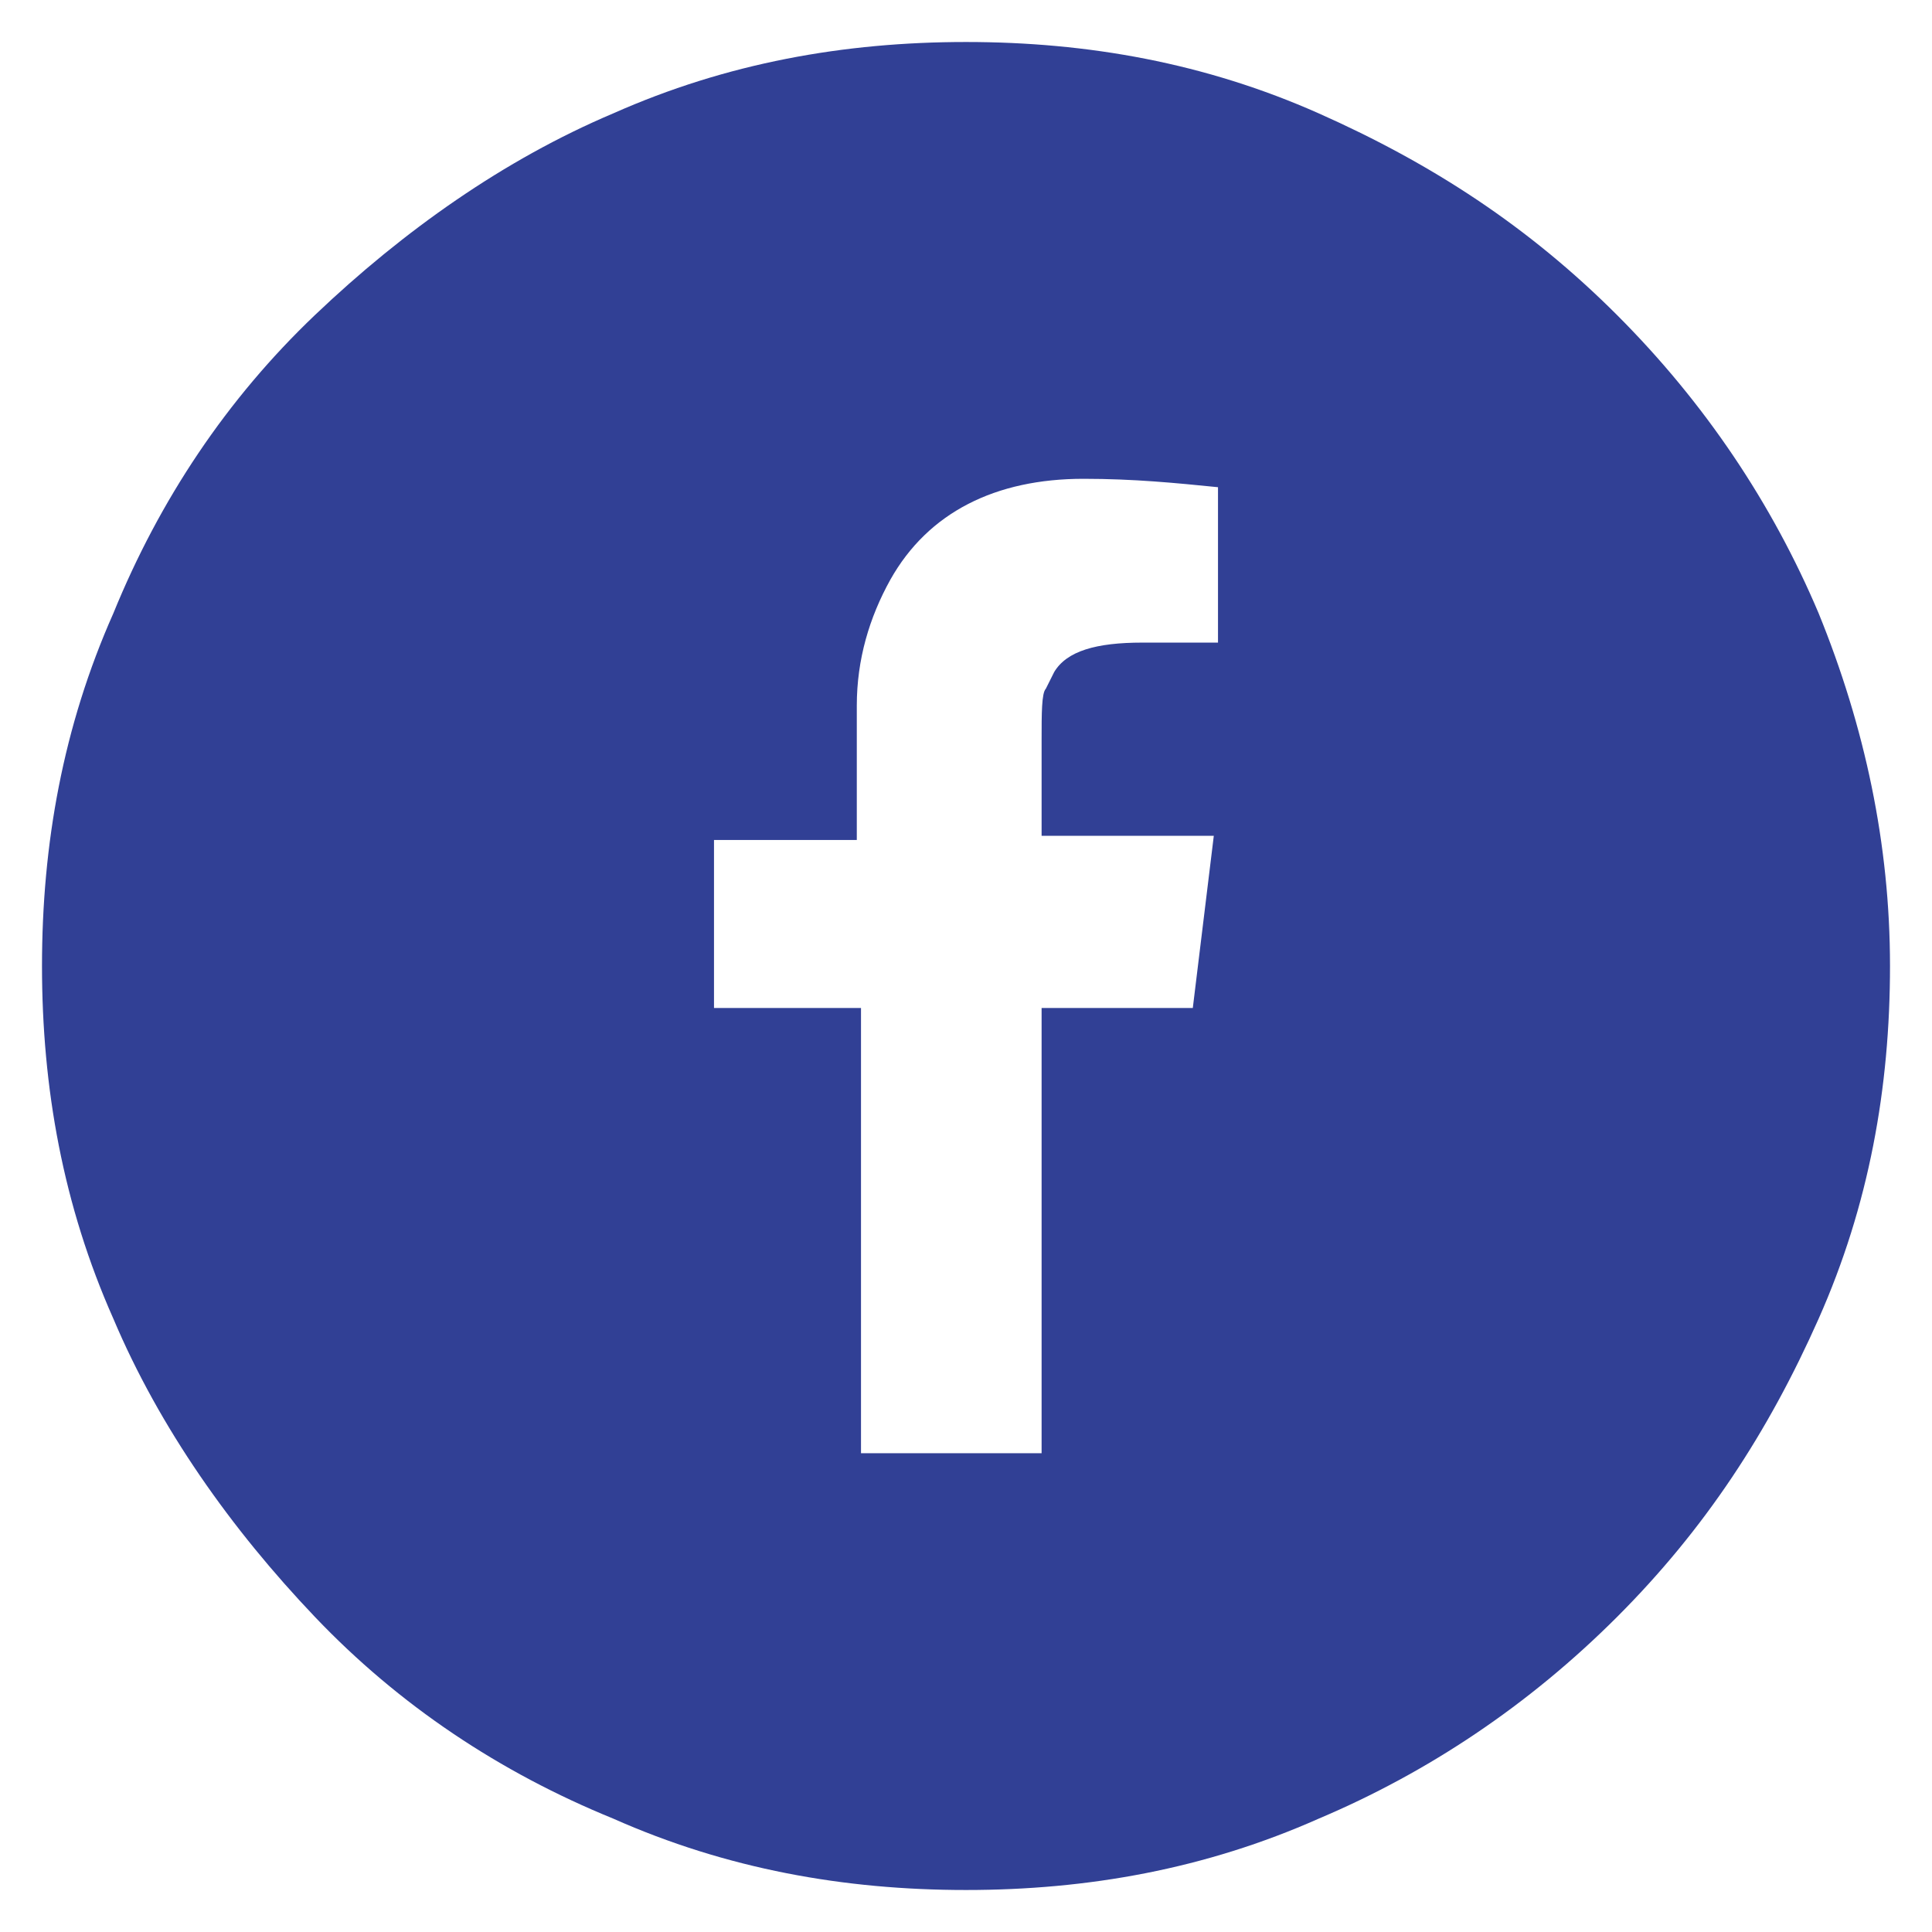 <?xml version="1.0" encoding="utf-8"?>
<!-- Generator: Adobe Illustrator 27.0.1, SVG Export Plug-In . SVG Version: 6.00 Build 0)  -->
<svg version="1.1" id="Layer_1" xmlns="http://www.w3.org/2000/svg" xmlns:xlink="http://www.w3.org/1999/xlink" x="0px" y="0px"
	 viewBox="0 0 46 46" style="enable-background:new 0 0 46 46;" xml:space="preserve">
<style type="text/css">
	.st0{fill:#314095;}
</style>
<path class="st0" d="M14.6,43.3c-2.7-1.1-5.1-2.7-7.1-4.8s-3.7-4.5-4.8-7.1C1.5,28.7,1,25.9,1,23s0.5-5.7,1.7-8.4
	c1.1-2.7,2.7-5.1,4.8-7.1s4.5-3.7,7.1-4.8C17.3,1.5,20.1,1,23,1s5.7,0.5,8.4,1.7s5,2.7,7.1,4.8s3.7,4.5,4.8,7.1
	c1.1,2.7,1.7,5.5,1.7,8.4s-0.5,5.7-1.7,8.4s-2.7,5-4.8,7.1s-4.5,3.7-7.1,4.8C28.7,44.5,25.9,45,23,45S17.3,44.5,14.6,43.3z
	 M24.8,34.6V24h3.6l0.5-4.1h-4.1v-2.3c0-0.6,0-1.1,0.1-1.2c0,0,0.1-0.2,0.2-0.4c0.3-0.5,1-0.7,2.1-0.7H29v-3.7c-1-0.1-2-0.2-3.2-0.2
	c-2.1,0-3.7,0.8-4.6,2.4c-0.5,0.9-0.8,1.9-0.8,3v3.2H17V24h3.5v10.6H24.8z"/>
</svg>
